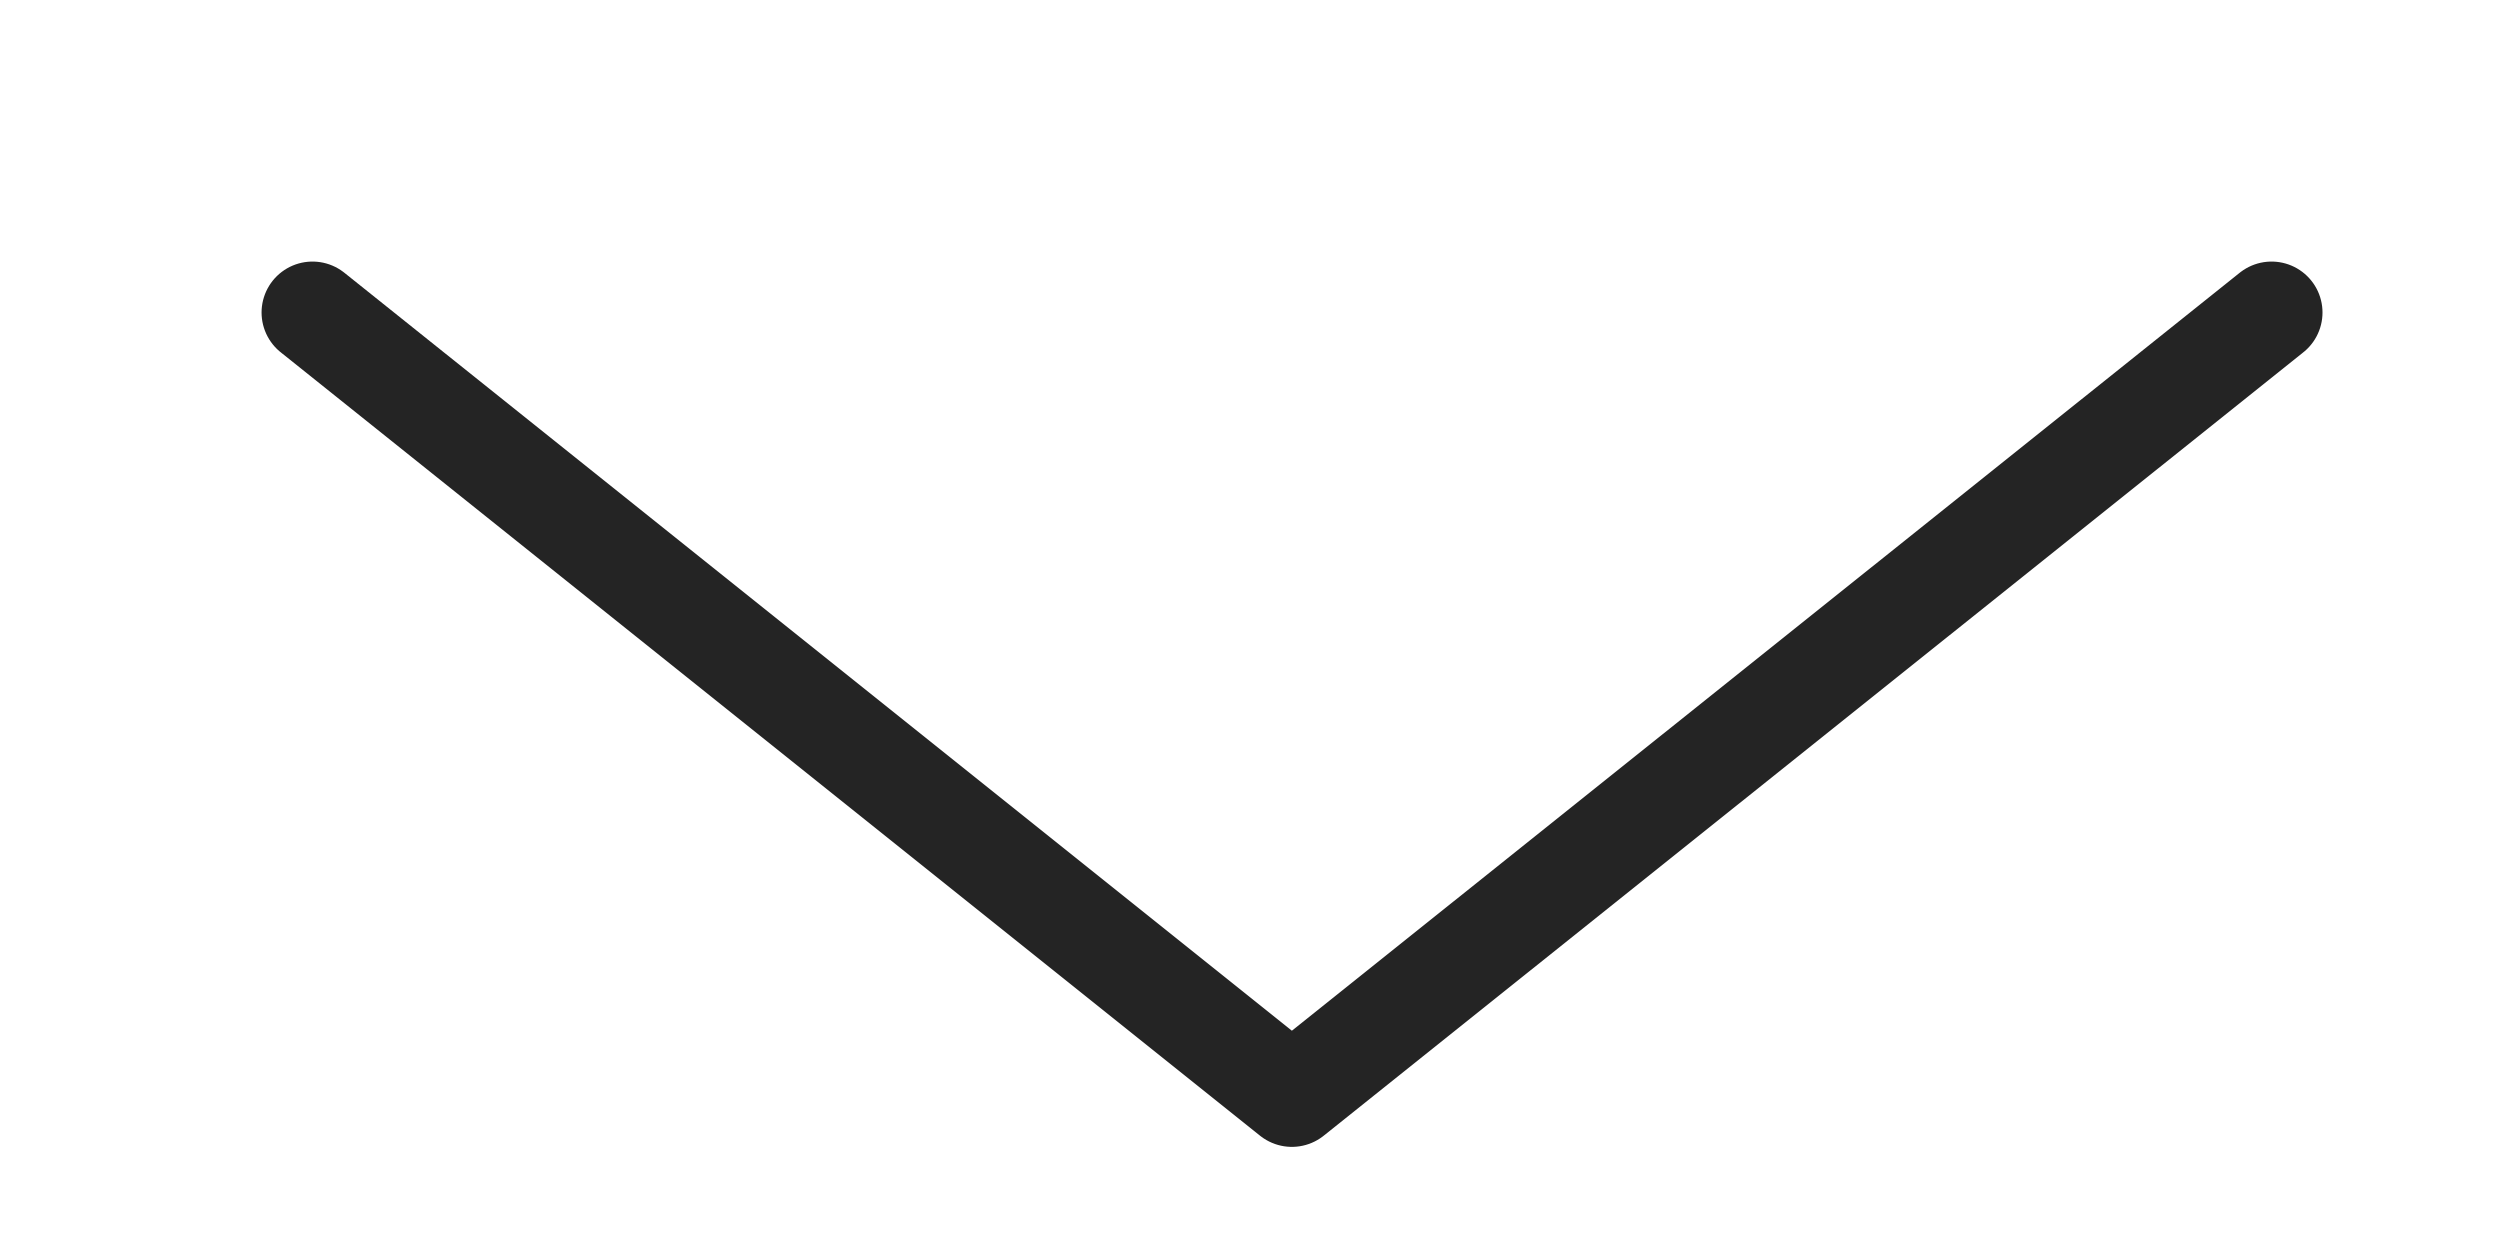 <?xml version="1.0" encoding="utf-8"?>
<svg xmlns="http://www.w3.org/2000/svg" fill="none" height="100%" overflow="visible" preserveAspectRatio="none" style="display: block;" viewBox="0 0 8 4" width="100%">
<path d="M1 1L4.134 3.507L7.269 1" id="Vector 175" stroke="#242424" stroke-linecap="round" stroke-linejoin="round" stroke-width="0.326"/>
</svg>